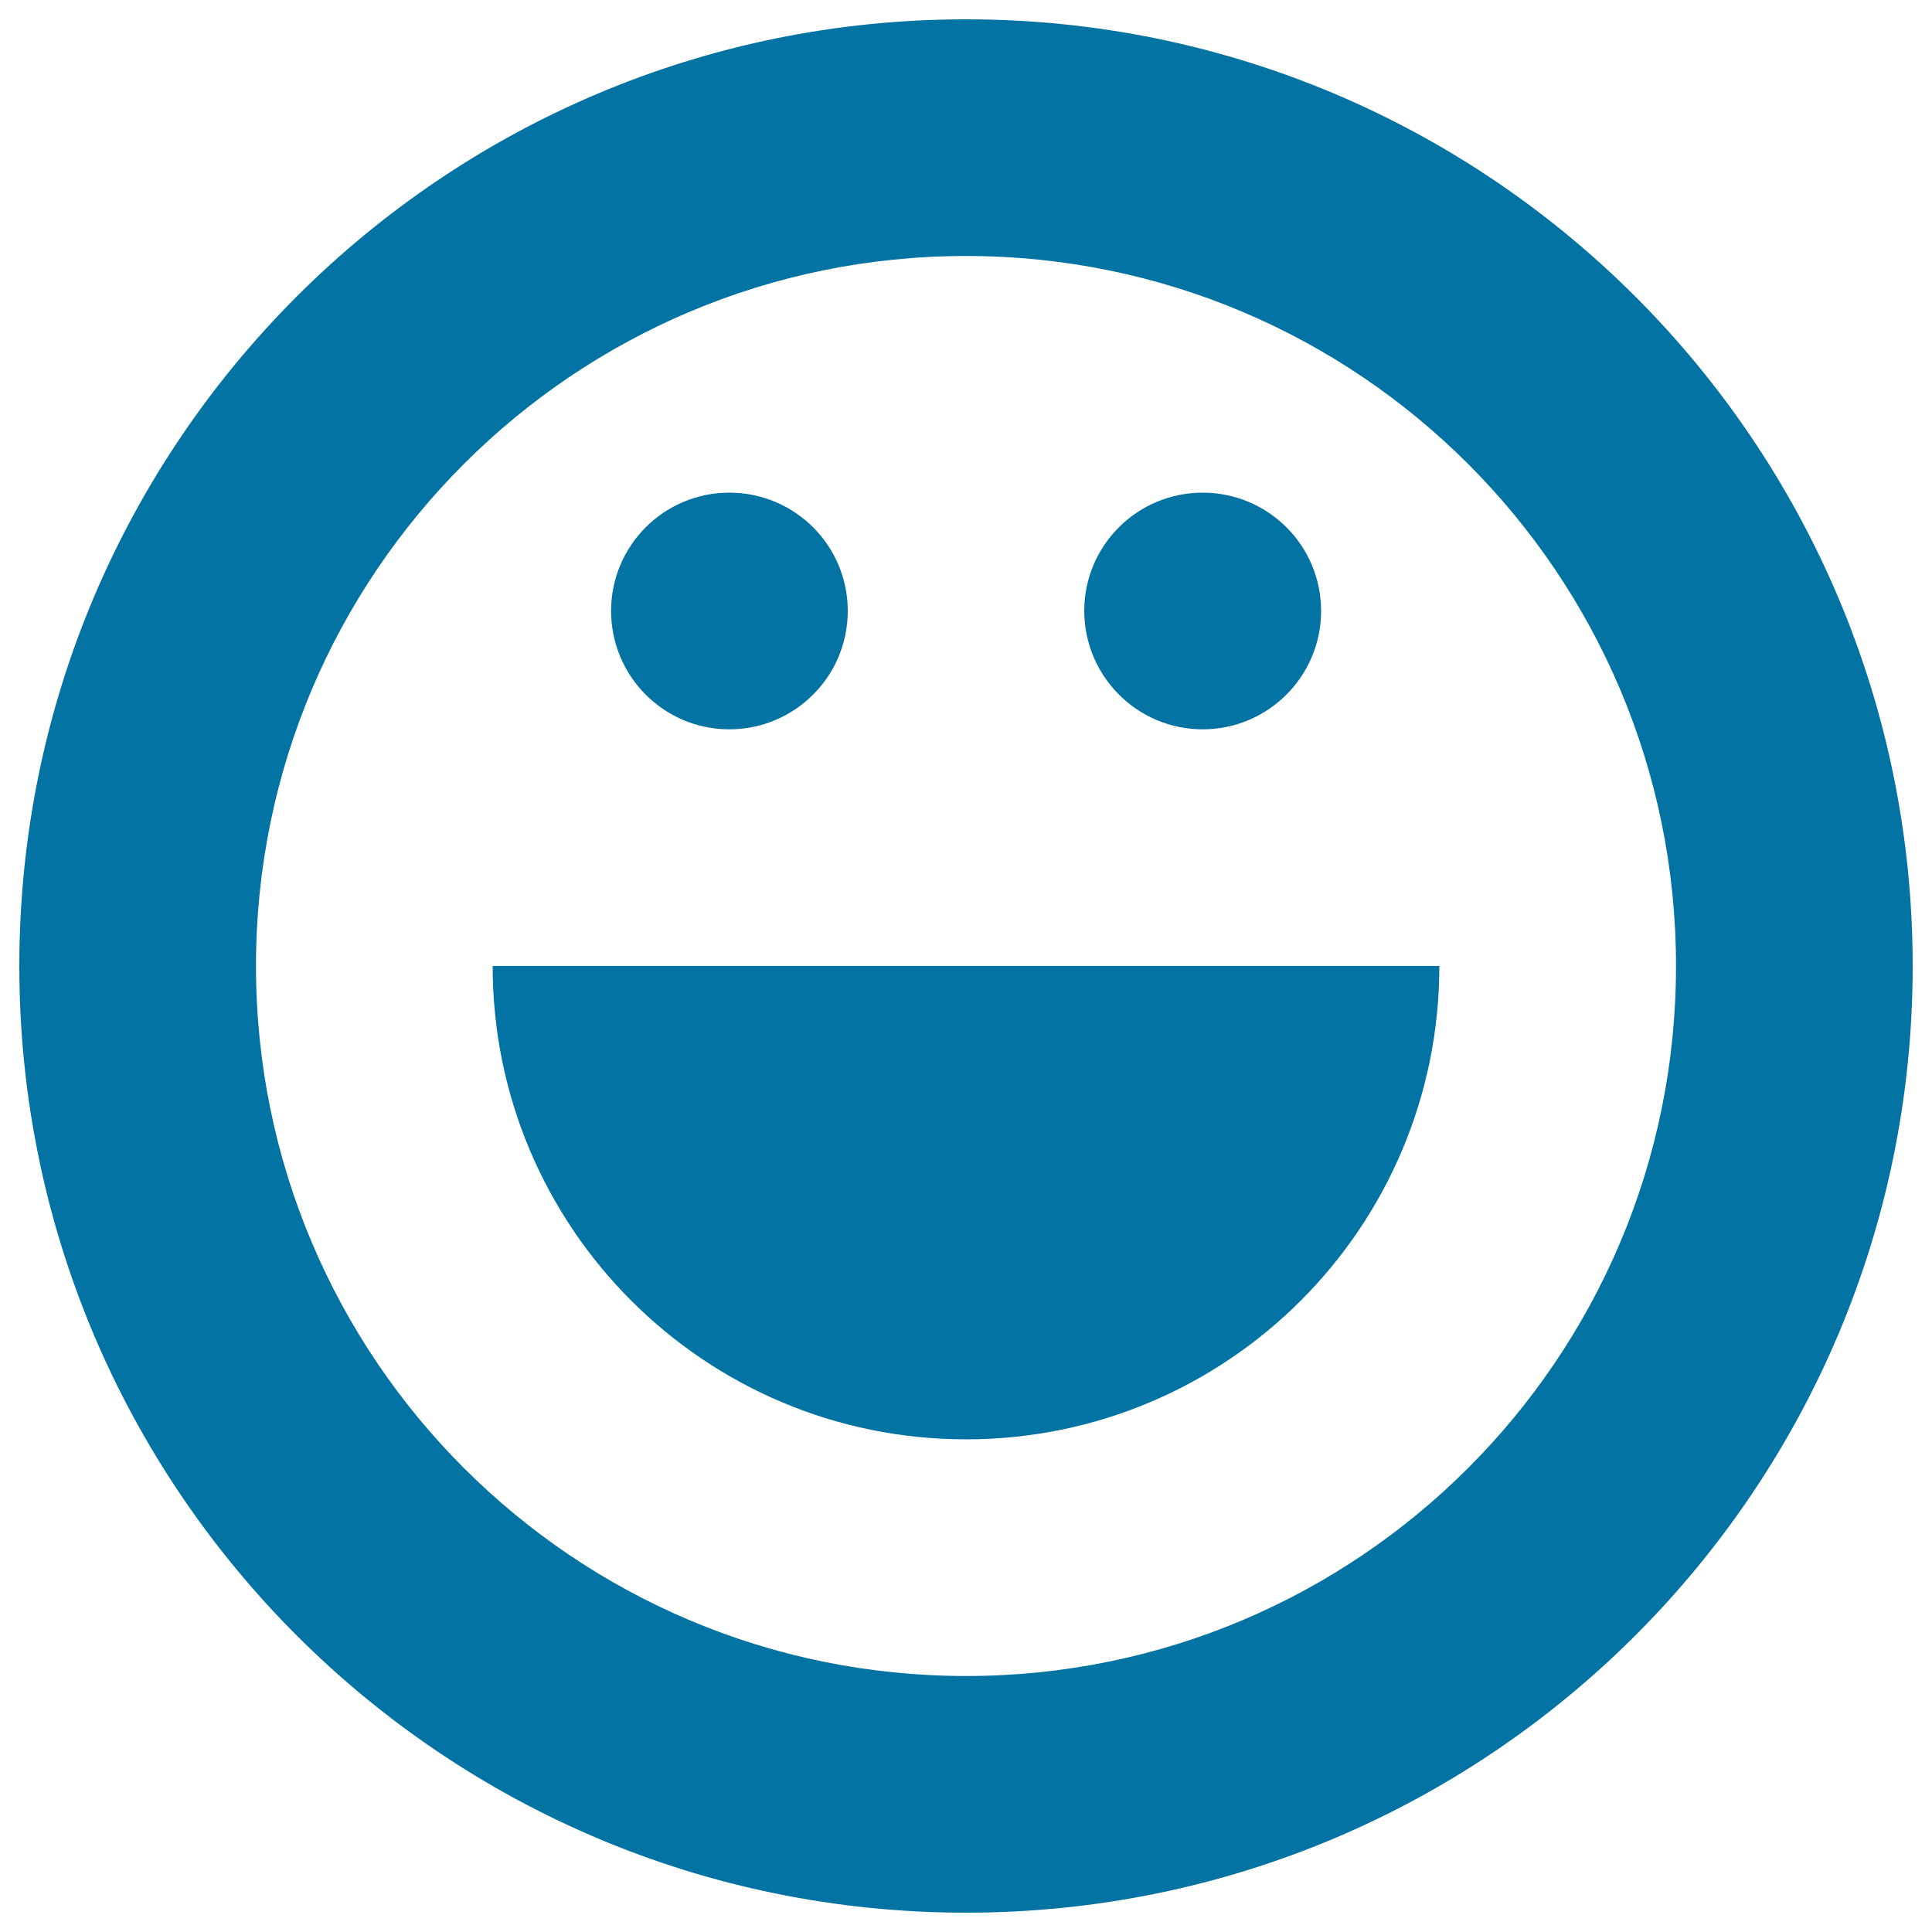 <svg xmlns="http://www.w3.org/2000/svg" viewBox="0 0 1000 1000" style="fill:#0273a2">
<title>Small SVG icon</title>
<path d="M377.5,377.5c33.8,0,61.3-27.4,61.3-61.3c0-33.8-27.4-61.2-61.3-61.2c-33.8,0-61.2,27.4-61.2,61.2C316.3,350.1,343.7,377.5,377.5,377.5z M255,500C255,500,255,500,255,500c0,135.3,109.7,245,245,245s245-109.7,245-245c0,0,0,0,0,0H255z M500,10C229.4,10,10,229.4,10,500c0,270.6,219.4,490,490,490c270.6,0,490-219.4,490-490C990,229.4,770.6,10,500,10z M500,867.5C297,867.5,132.5,703,132.5,500c0-203,164.5-367.5,367.5-367.5c203,0,367.5,164.5,367.5,367.5C867.5,703,703,867.5,500,867.5z M622.5,377.5c33.8,0,61.3-27.4,61.3-61.3c0-33.8-27.4-61.2-61.3-61.2s-61.3,27.4-61.3,61.2C561.3,350.1,588.7,377.5,622.5,377.5z"/>
</svg>
